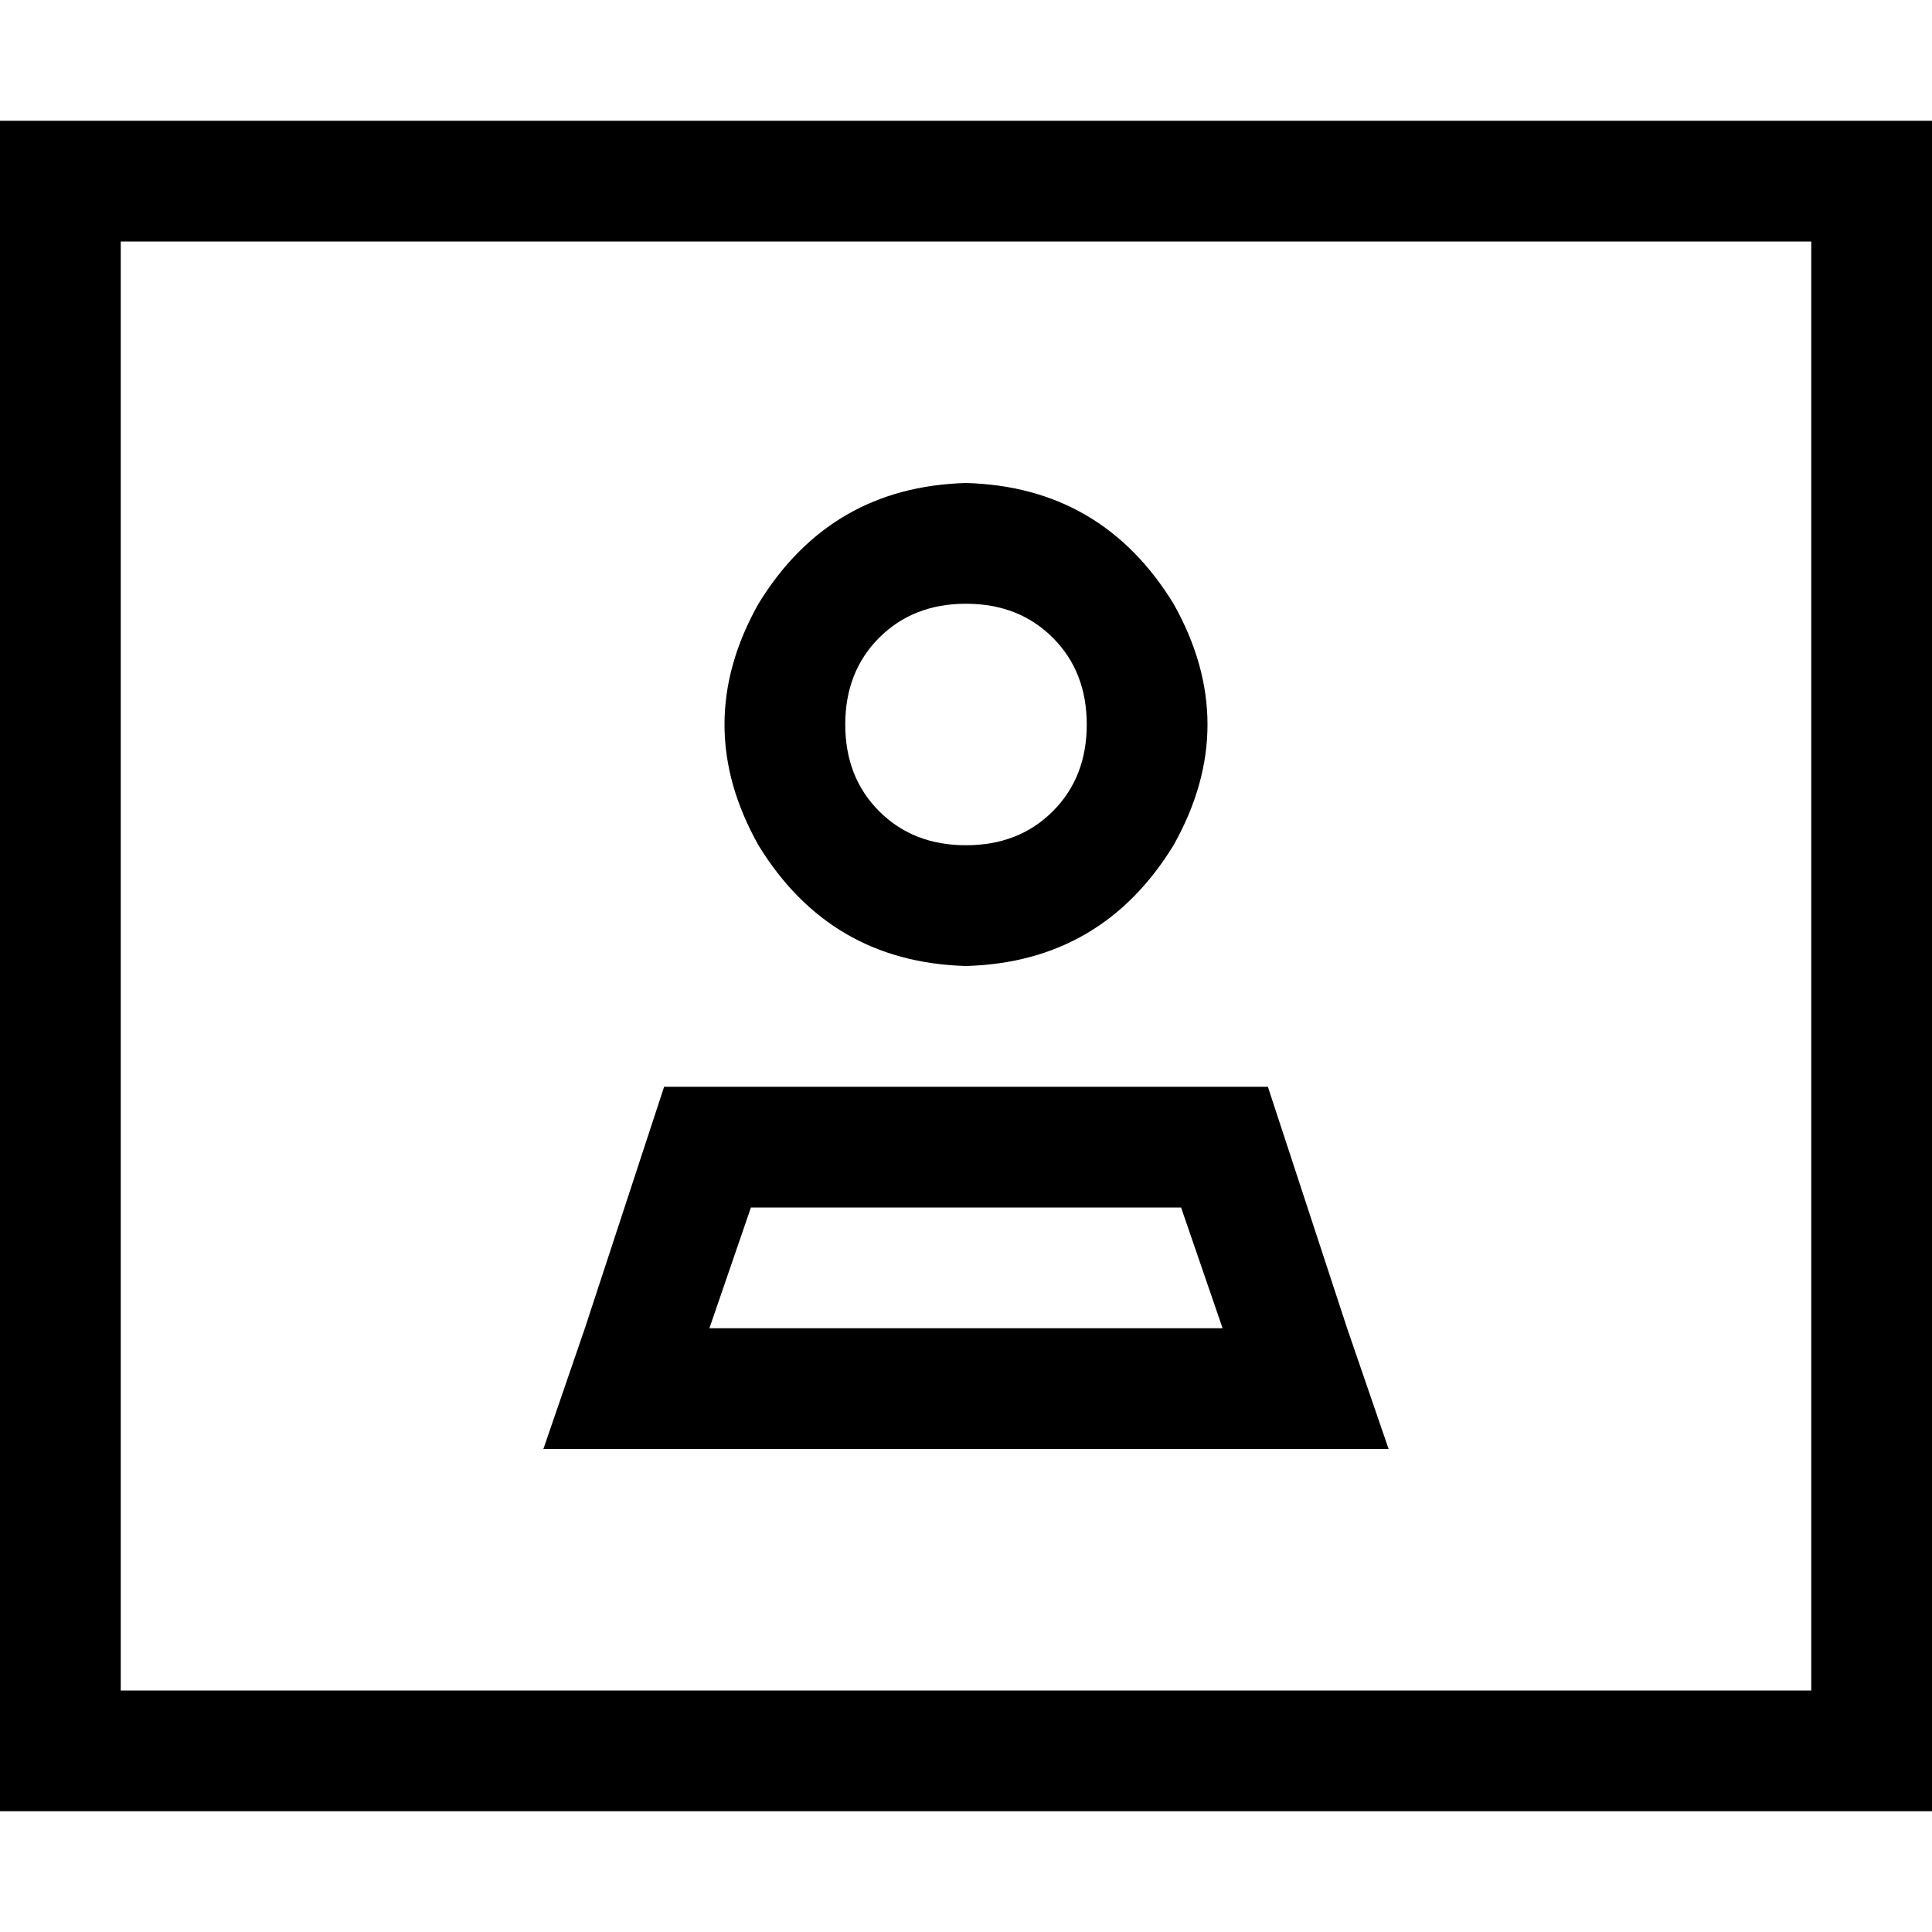 <svg xmlns="http://www.w3.org/2000/svg" viewBox="0 0 512 512">
  <path d="M 32 64 L 32 448 L 32 64 L 32 448 L 480 448 L 480 448 L 480 64 L 480 64 L 32 64 L 32 64 Z M 0 32 L 32 32 L 0 32 L 512 32 L 512 64 L 512 64 L 512 448 L 512 448 L 512 480 L 512 480 L 480 480 L 0 480 L 0 448 L 0 448 L 0 64 L 0 64 L 0 32 L 0 32 Z M 288 192 Q 288 178 279 169 L 279 169 L 279 169 Q 270 160 256 160 Q 242 160 233 169 Q 224 178 224 192 Q 224 206 233 215 Q 242 224 256 224 Q 270 224 279 215 Q 288 206 288 192 L 288 192 Z M 188 352 L 324 352 L 188 352 L 324 352 L 313 320 L 313 320 L 199 320 L 199 320 L 188 352 L 188 352 Z M 336 288 L 357 352 L 336 288 L 357 352 L 368 384 L 368 384 L 334 384 L 144 384 L 155 352 L 155 352 L 176 288 L 176 288 L 256 288 L 336 288 Z M 256 128 Q 292 129 311 160 Q 329 192 311 224 Q 292 255 256 256 Q 220 255 201 224 Q 183 192 201 160 Q 220 129 256 128 L 256 128 Z" />
</svg>